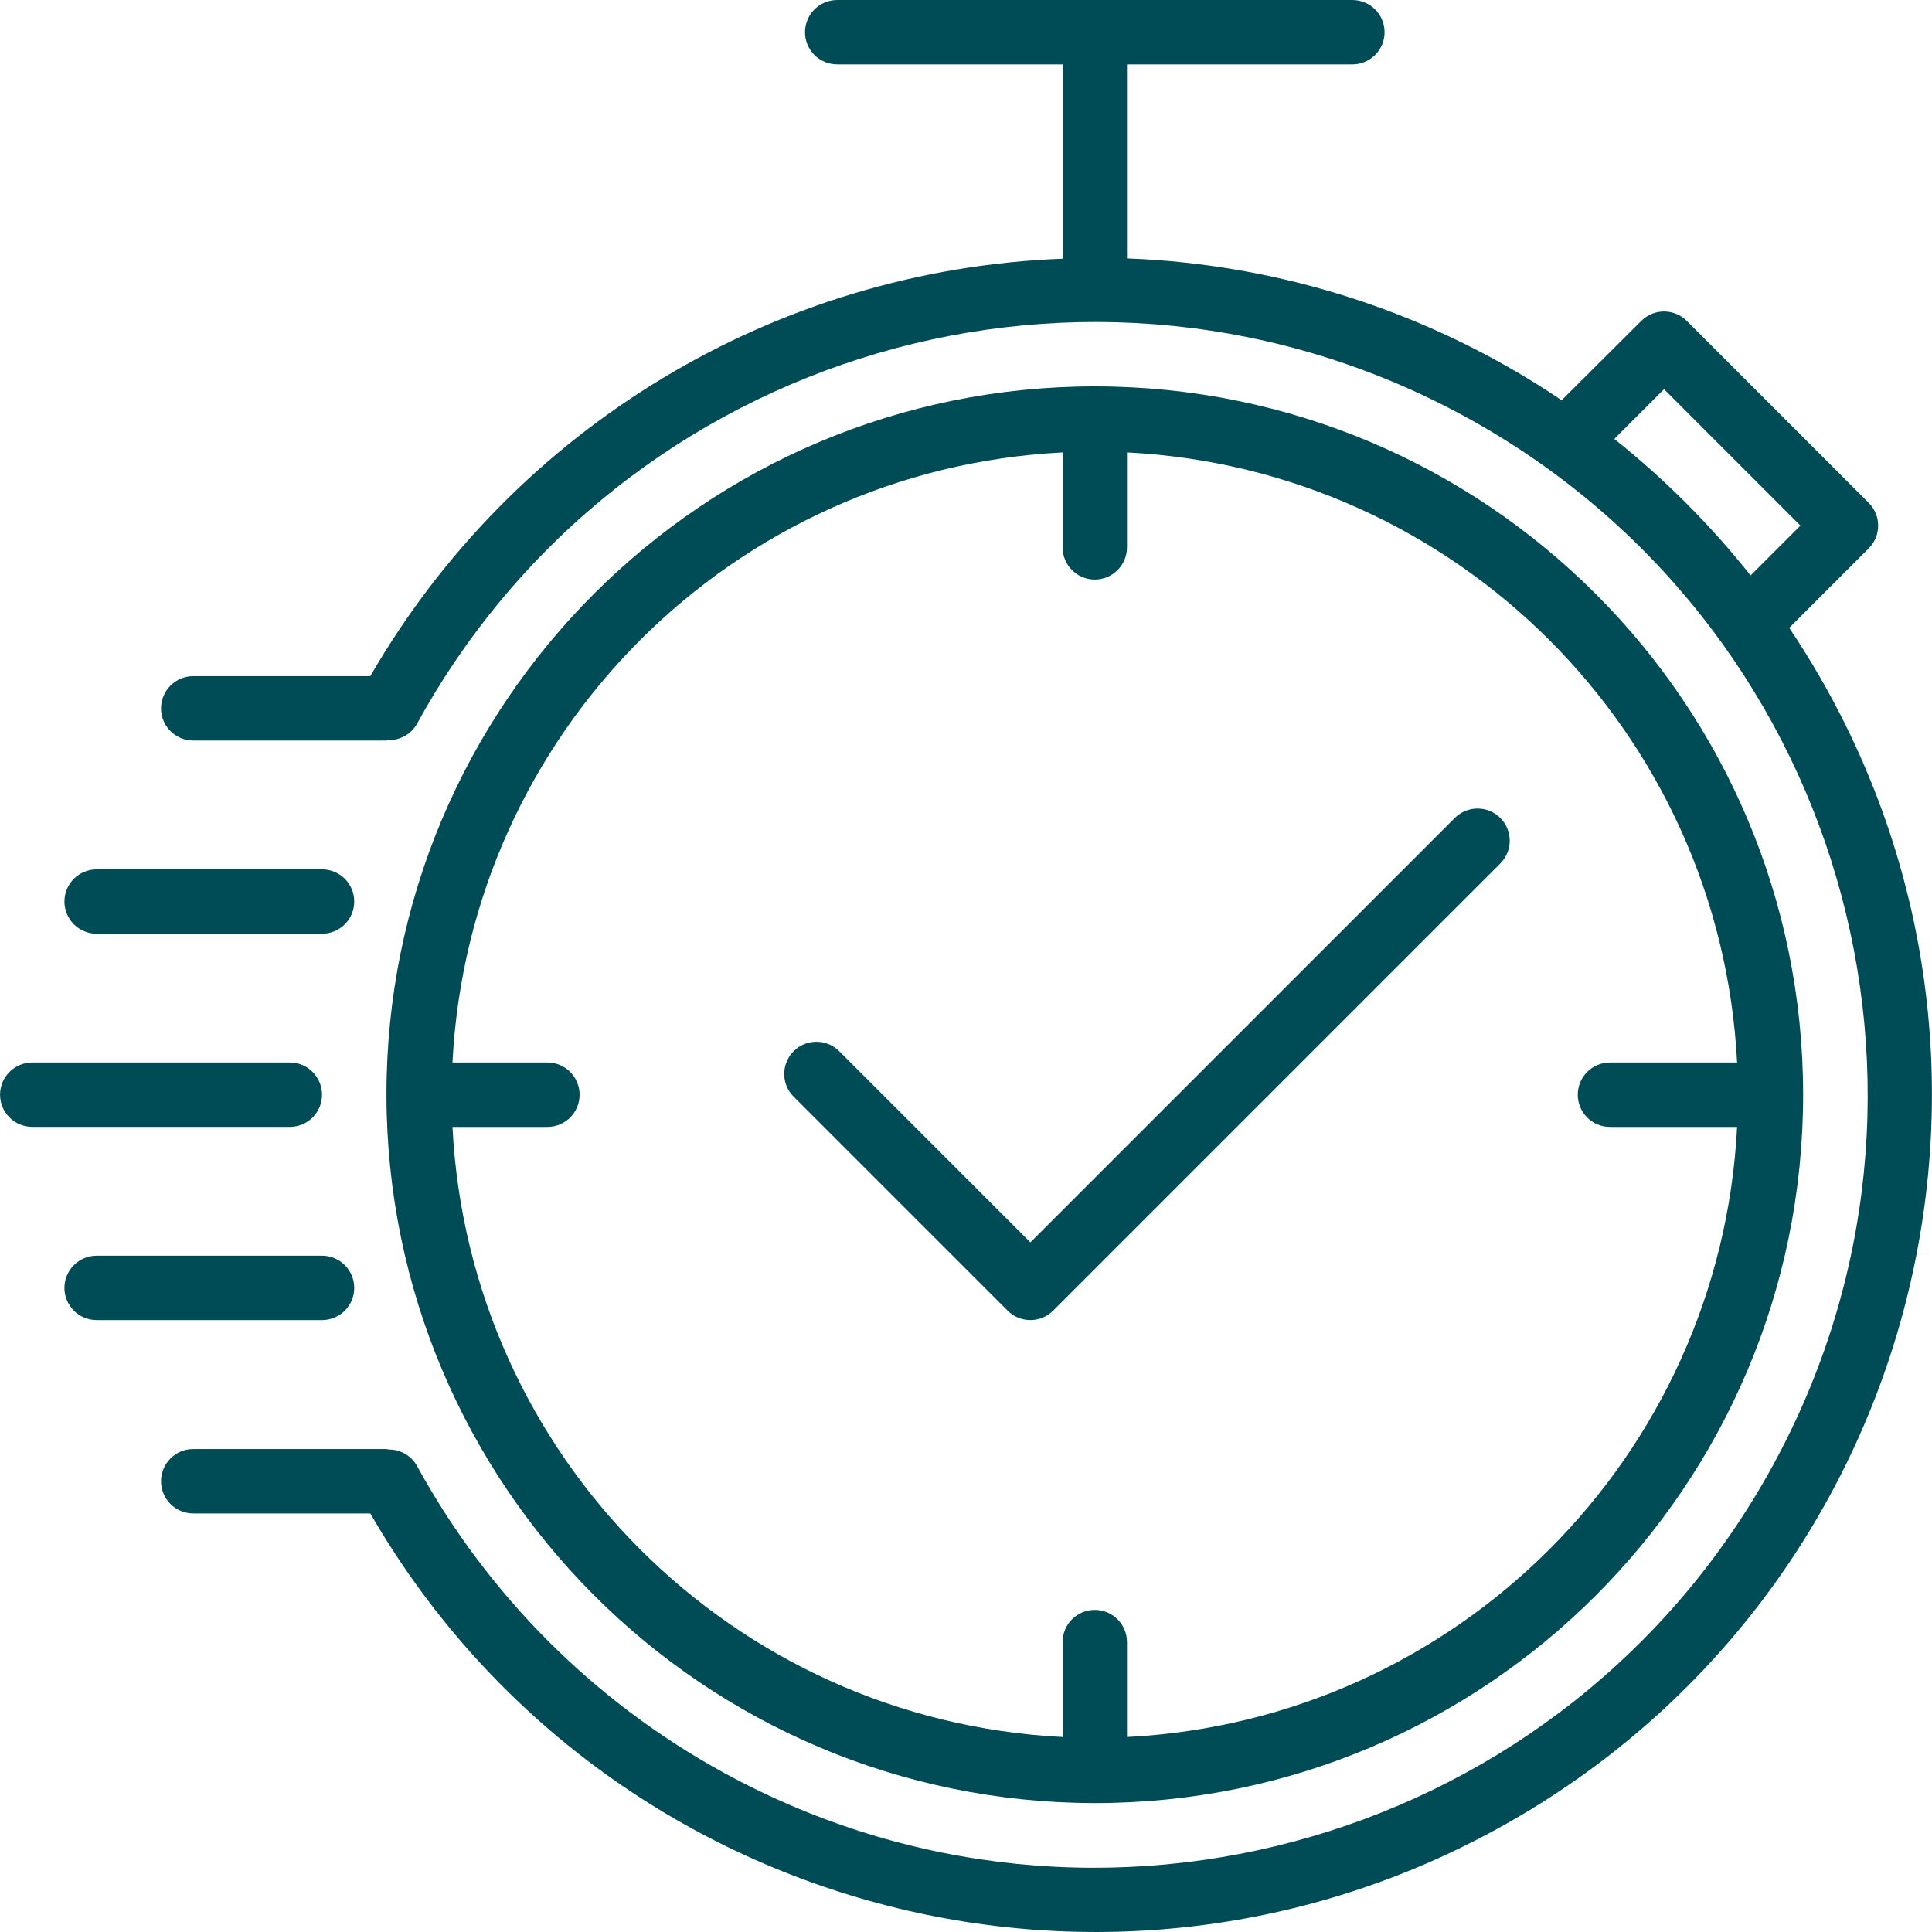 <?xml version="1.0" encoding="UTF-8"?> <svg xmlns="http://www.w3.org/2000/svg" width="40" height="40" viewBox="0 0 40 40" fill="none"> <path d="M22.666 37.331C30.766 37.331 37.332 30.765 37.332 22.665C37.332 14.566 30.766 8 22.666 8C14.567 8 8.001 14.566 8.001 22.665C8.01 30.761 14.57 37.322 22.666 37.331ZM11.334 21.998H9.368C9.715 15.171 15.172 9.714 22 9.367V11.333C22 11.701 22.298 11.999 22.666 11.999C23.034 11.999 23.333 11.701 23.333 11.333V9.367C30.16 9.714 35.617 15.171 35.965 21.998H33.332C32.964 21.998 32.666 22.297 32.666 22.665C32.666 23.033 32.964 23.332 33.332 23.332H35.965C35.617 30.159 30.16 35.616 23.333 35.963V33.998C23.333 33.629 23.034 33.331 22.666 33.331C22.298 33.331 22 33.629 22 33.998V35.963C15.172 35.616 9.715 30.159 9.368 23.332H11.334C11.702 23.332 12 23.033 12 22.665C12 22.297 11.702 21.998 11.334 21.998Z" fill="#004C56"></path> <path d="M37.675 14.01C37.476 13.666 37.266 13.329 37.044 12.999L38.69 11.353C38.95 11.093 38.95 10.671 38.69 10.411L34.923 6.644C34.663 6.384 34.241 6.384 33.981 6.644L32.332 8.287C29.666 6.487 26.548 5.469 23.333 5.35V1.333H27.999C28.367 1.333 28.666 1.035 28.666 0.667C28.666 0.298 28.367 0 27.999 0H17.333C16.965 0 16.667 0.298 16.667 0.667C16.667 1.035 16.965 1.333 17.333 1.333H22V5.356C16.054 5.583 10.642 8.847 7.667 13.999H4.001C3.633 13.999 3.334 14.297 3.334 14.666C3.334 15.034 3.633 15.332 4.001 15.332H8.001C8.018 15.332 8.033 15.323 8.05 15.322C8.29 15.325 8.513 15.198 8.632 14.989C12.873 7.237 22.595 4.392 30.347 8.633C38.098 12.874 40.944 22.596 36.702 30.348C32.461 38.099 22.739 40.945 14.988 36.704C12.305 35.236 10.1 33.03 8.632 30.348C8.514 30.138 8.292 30.009 8.051 30.011C8.034 30.011 8.019 30.001 8.001 30.001H4.001C3.633 30.001 3.334 30.3 3.334 30.668C3.334 31.036 3.633 31.334 4.001 31.334H7.667C12.451 39.621 23.047 42.46 31.333 37.676C39.62 32.892 42.459 22.297 37.675 14.01ZM33.422 9.088L34.452 8.058L37.276 10.882L36.244 11.914C35.414 10.867 34.467 9.92 33.422 9.088Z" fill="#004C56"></path> <path d="M6.667 22.665C6.667 22.297 6.369 21.998 6.001 21.998H0.668C0.3 21.998 0.001 22.297 0.001 22.665C0.001 23.033 0.3 23.331 0.668 23.331H6.001C6.369 23.331 6.667 23.033 6.667 22.665Z" fill="#004C56"></path> <path d="M2.001 19.332H6.667C7.036 19.332 7.334 19.034 7.334 18.665C7.334 18.297 7.036 17.999 6.667 17.999H2.001C1.633 17.999 1.334 18.297 1.334 18.665C1.334 19.034 1.633 19.332 2.001 19.332Z" fill="#004C56"></path> <path d="M7.334 26.665C7.334 26.297 7.036 25.998 6.667 25.998H2.001C1.633 25.998 1.334 26.297 1.334 26.665C1.334 27.033 1.633 27.331 2.001 27.331H6.667C7.036 27.331 7.334 27.033 7.334 26.665Z" fill="#004C56"></path> <path d="M20.862 27.136C21.122 27.396 21.544 27.396 21.804 27.136L31.07 17.87C31.326 17.605 31.319 17.183 31.054 16.927C30.796 16.678 30.386 16.678 30.128 16.927L21.333 25.722L17.367 21.756C17.102 21.5 16.68 21.507 16.424 21.772C16.174 22.03 16.174 22.44 16.424 22.698L20.862 27.136Z" fill="#004C56"></path> </svg> 